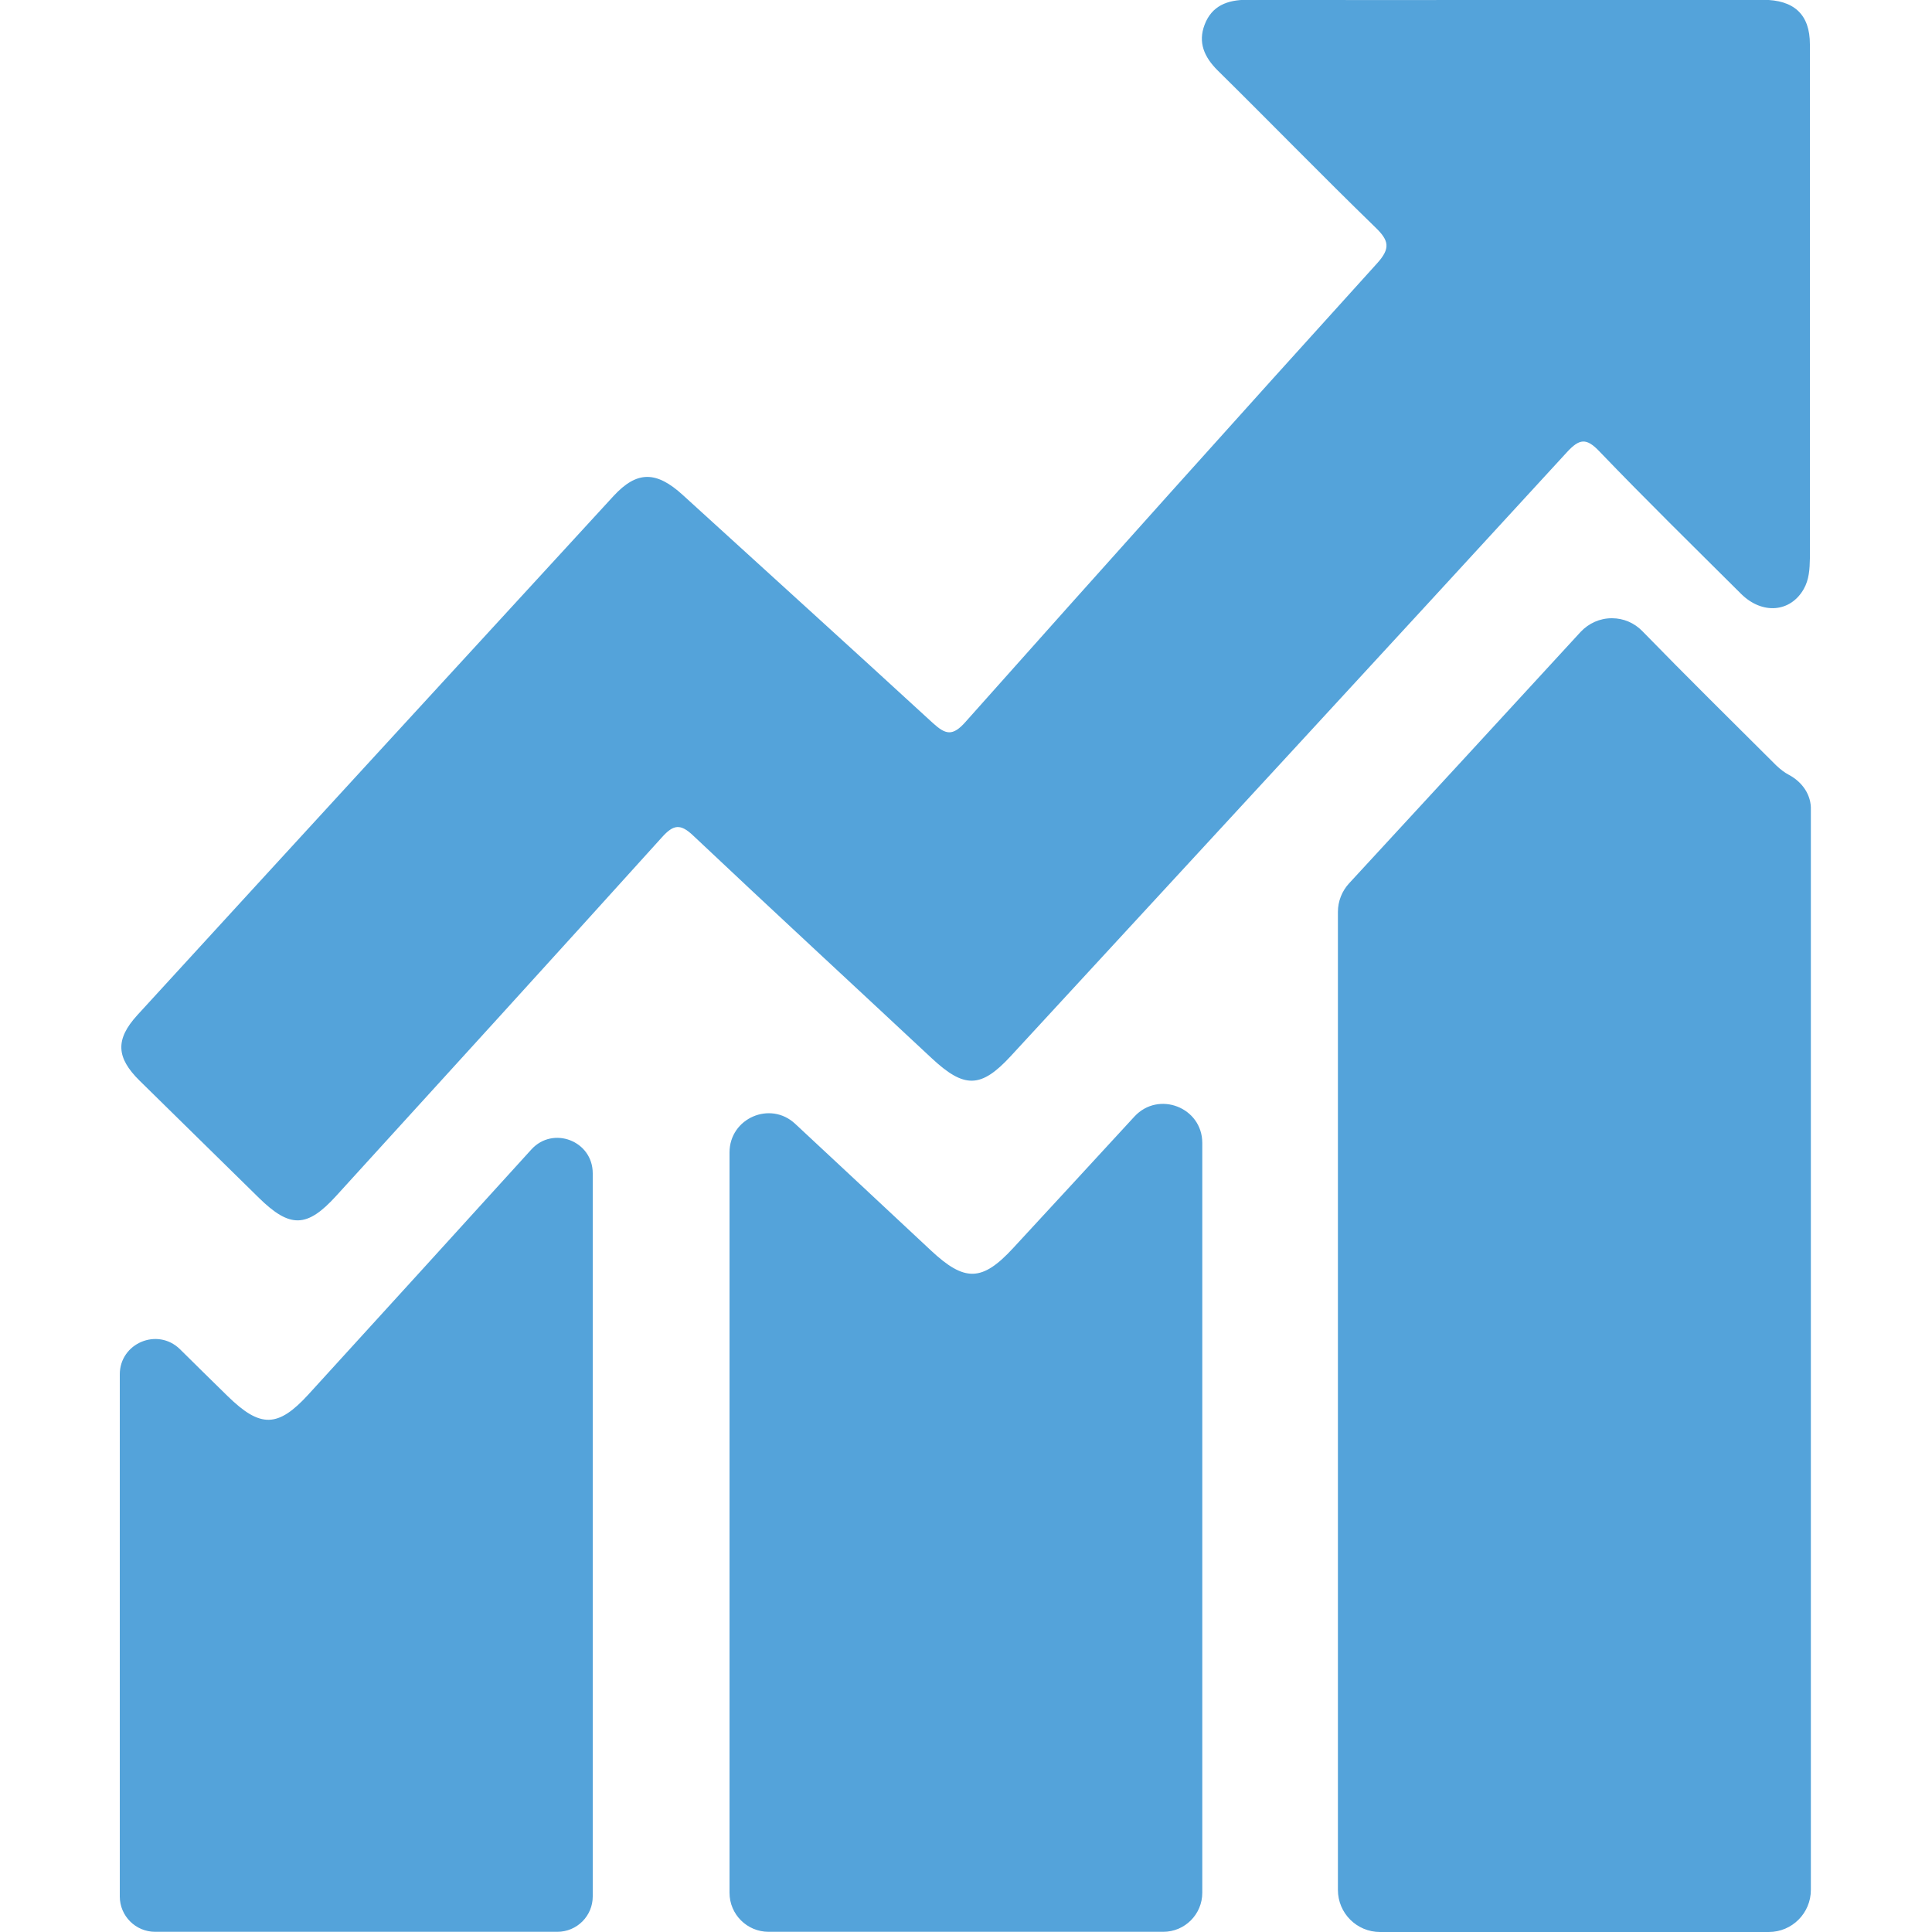 <?xml version="1.0" encoding="utf-8"?>
<!-- Generator: Adobe Illustrator 25.2.0, SVG Export Plug-In . SVG Version: 6.00 Build 0)  -->
<svg version="1.1" id="Capa_1" xmlns="http://www.w3.org/2000/svg" xmlns:xlink="http://www.w3.org/1999/xlink" x="0px" y="0px"
	 viewBox="0 0 1000 1000" style="enable-background:new 0 0 1000 1000;" xml:space="preserve">
<style type="text/css">
	.st0{fill:#54A3DA;}
</style>
<path class="st0" d="M275,595c-38.4,42.3-76.8,84.5-115.3,126.7c-15.8,17.3-24.9,17.5-41.8,1c-8.3-8.1-16.5-16.2-24.8-24.4
	C81.5,687,62,695.2,62,711.4v270.2c0,10.1,8.2,18.3,18.3,18.3h208.2c10.1,0,18.3-8.2,18.3-18.3V607.3
	C306.8,590.5,286.2,582.6,275,595z M587.2,577.9c-20.9,22.7-41.8,45.4-62.7,68c-16.2,17.6-25.2,17.7-42.8,1.2
	c-23.3-21.8-46.7-43.6-70.1-65.4c-12.9-12.1-34-2.9-34,14.8v383.2c0,11.2,9.1,20.2,20.2,20.2h204.3c11.2,0,20.2-9.1,20.2-20.2V591.6
	C622.3,573.2,599.7,564.4,587.2,577.9L587.2,577.9z M926,401.1c-2.3-1.2-4.5-2.9-6.6-4.9c-23.2-23.1-46.5-46.1-69.4-69.6
	c-4.1-4.2-9.7-6.6-15.6-6.6h-0.2c-6.1,0-11.9,2.6-16.1,7.1c-39.9,43.4-79.8,86.8-119.8,130.1c-3.7,4-5.8,9.3-5.8,14.8v506.2
	c0,12.1,9.8,21.8,21.8,21.8h201.2c12.1,0,21.8-9.8,21.8-21.8V419.3C937.6,411.5,932.9,404.8,926,401.1L926,401.1z M523.2,546.6
	c96-104.1,192.1-208.2,287.8-312.5c6.5-7.1,10.1-7.6,16.9-0.4c24,25,48.8,49.3,73.3,73.7c10.9,10.8,25.5,9.6,32.4-2.5
	c2.8-4.9,3.1-10.4,3.2-15.9c0-88.7,0.1-177.4,0-266.1c0-15.4-8.2-23-24.3-23C868.1,0,823.5,0,779,0s-89.1,0.1-133.6-0.1
	c-10.1,0-18.2,3.1-21.9,12.9c-3.5,9.2-0.2,16.7,6.7,23.6c27.3,26.9,54,54.4,81.5,81.1c7.3,7,8.2,11,0.9,19
	c-71.3,78.7-142.2,157.8-212.8,237.1c-6.8,7.7-10.4,6.6-17,0.6c-43-39.5-86.3-78.7-129.4-118c-13.7-12.5-23.7-12.6-35.8,0.5
	c-82.2,89.5-164.4,179-246.5,268.7c-11.5,12.6-11,22,1.2,34L134,620c16.1,15.8,24.9,15.6,40-1c56.3-61.8,112.6-123.6,168.6-185.6
	c6-6.7,9.6-7.2,16.3-0.8c40.9,38.6,82.2,76.7,123.2,115C499.1,563.5,507.7,563.4,523.2,546.6L523.2,546.6z"/>
</svg>
